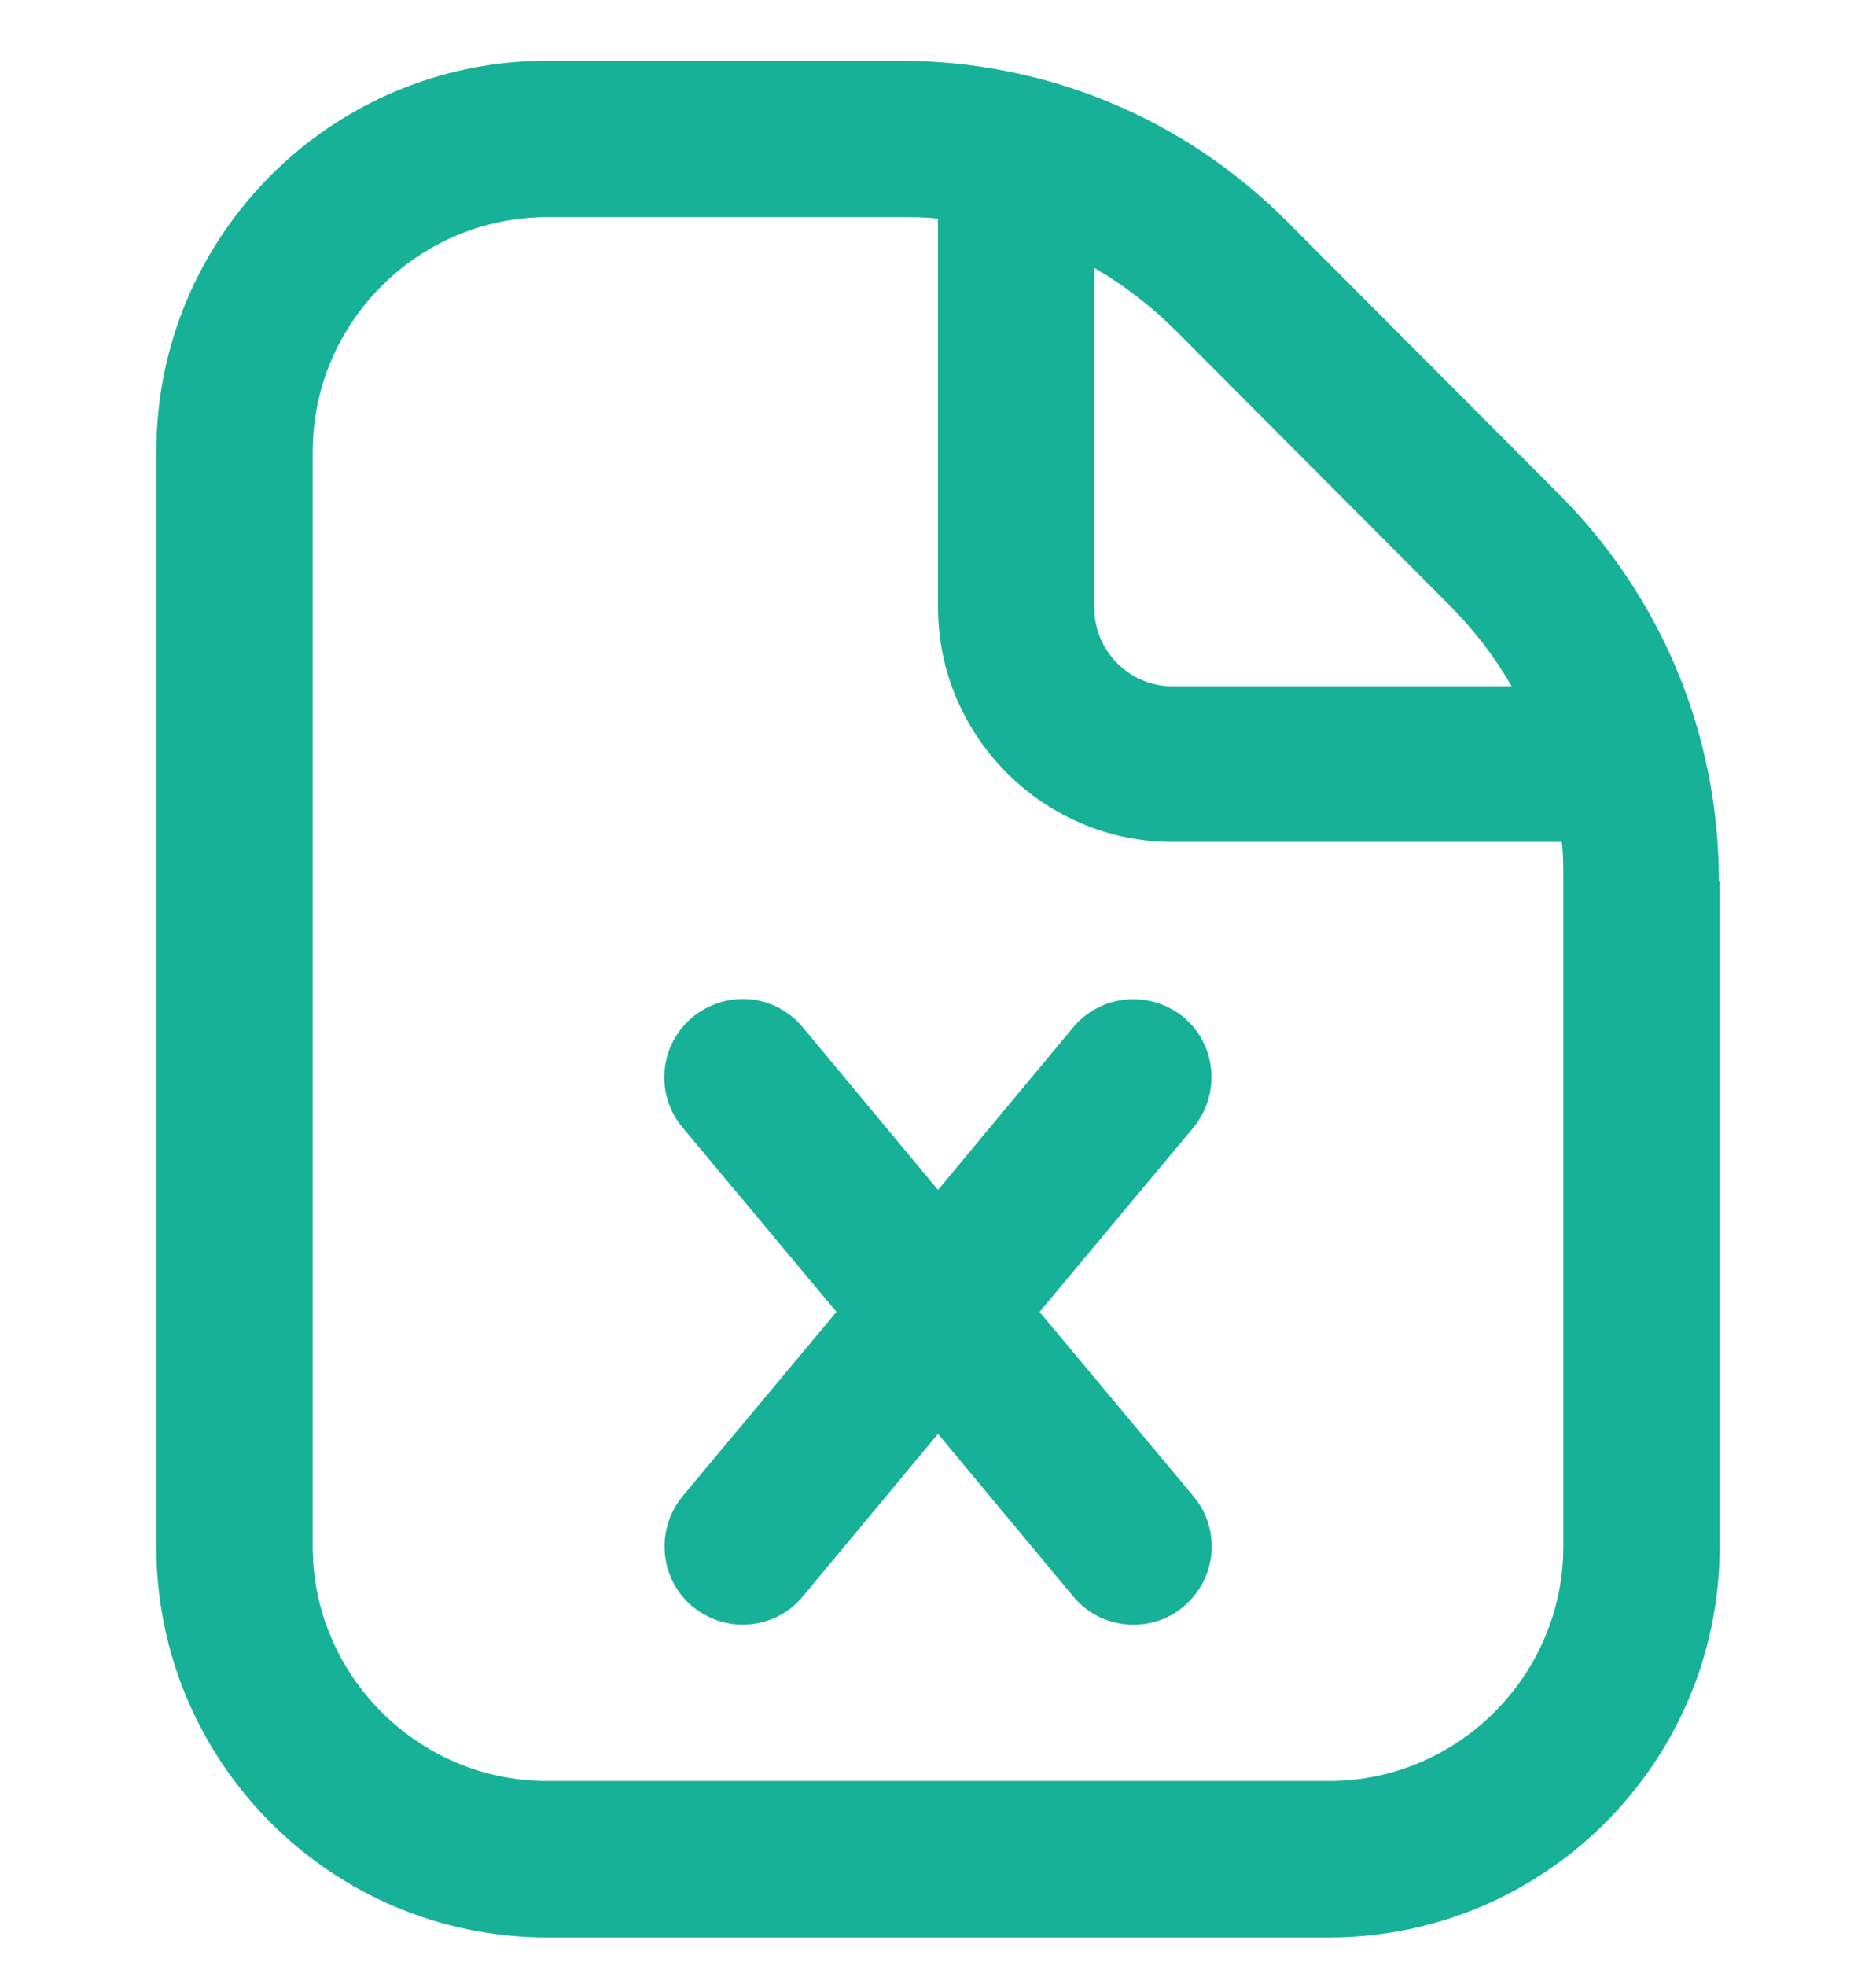 <?xml version="1.0" encoding="UTF-8"?> <svg xmlns="http://www.w3.org/2000/svg" width="21" height="22" viewBox="0 0 21 22" fill="none"><g clip-path="url(#clip0_1768_6145)"><path d="M13.361 12.615L11.637 14.68L13.361 16.745C13.668 17.112 13.624 17.663 13.248 17.978C13.081 18.118 12.889 18.18 12.688 18.18C12.434 18.18 12.189 18.075 12.014 17.865L10.5 16.045L8.986 17.865C8.811 18.075 8.566 18.18 8.312 18.18C8.111 18.18 7.919 18.11 7.753 17.978C7.385 17.672 7.332 17.121 7.639 16.745L9.363 14.68L7.639 12.615C7.332 12.247 7.376 11.696 7.753 11.381C8.129 11.075 8.671 11.118 8.986 11.495L10.5 13.315L12.014 11.495C12.32 11.127 12.871 11.075 13.248 11.381C13.615 11.687 13.668 12.238 13.361 12.615ZM19.25 9.858V17.305C19.25 19.72 17.29 21.68 14.875 21.68H6.125C3.71 21.68 1.75 19.72 1.75 17.305V5.055C1.75 2.64 3.71 0.68 6.125 0.68H10.071C11.707 0.68 13.248 1.318 14.402 2.473L17.448 5.527C18.602 6.682 19.241 8.222 19.241 9.858H19.25ZM13.169 3.707C12.889 3.427 12.582 3.191 12.25 2.998V6.805C12.25 7.286 12.644 7.68 13.125 7.68H16.922C16.73 7.347 16.494 7.041 16.214 6.761L13.169 3.707ZM17.5 9.85C17.5 9.71 17.5 9.561 17.483 9.421H13.125C11.681 9.421 10.5 8.24 10.5 6.796V2.447C10.36 2.43 10.22 2.43 10.071 2.43H6.125C4.681 2.43 3.5 3.611 3.5 5.055V17.305C3.5 18.748 4.681 19.93 6.125 19.93H14.875C16.319 19.93 17.5 18.748 17.5 17.305V9.858V9.85Z" fill="#17B198"></path></g><defs><clipPath id="clip0_1768_6145"><rect width="21" height="21" fill="white" transform="translate(0 0.68)"></rect></clipPath></defs></svg> 